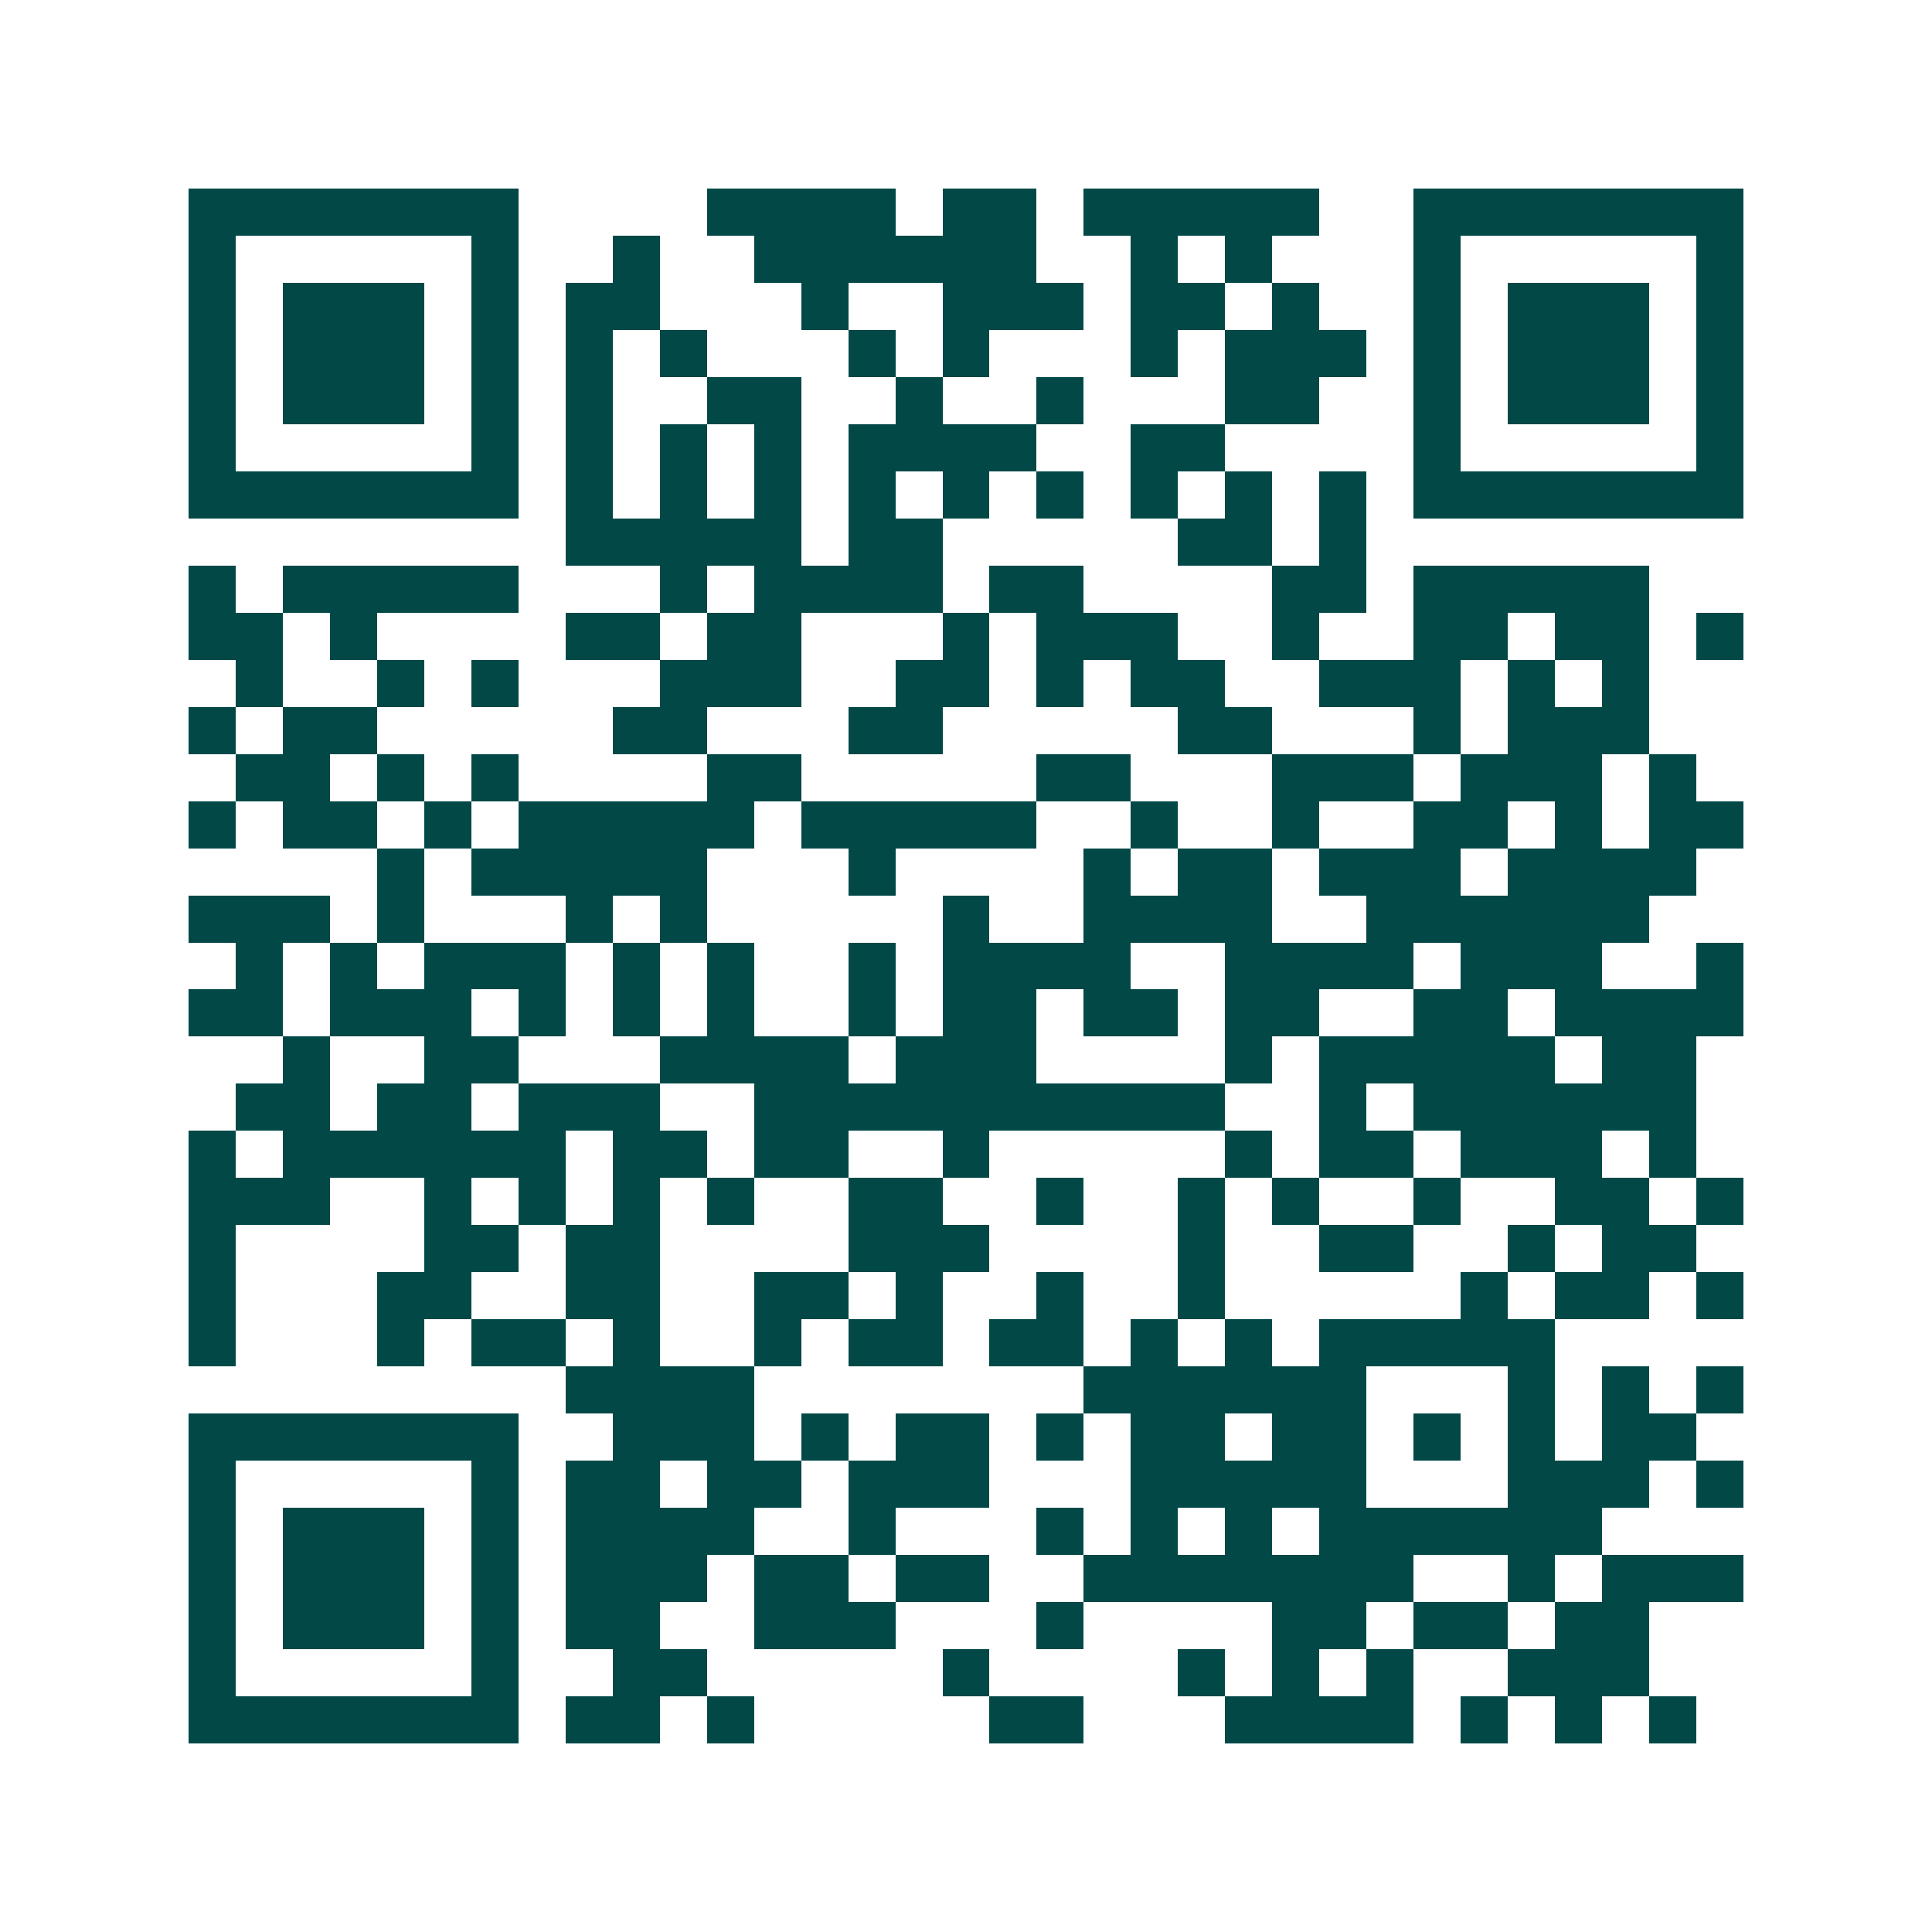 <svg xmlns="http://www.w3.org/2000/svg" width="200" height="200" viewBox="0 0 41 41" shape-rendering="crispEdges"><path fill="#ffffff" d="M0 0h41v41H0z"/><path stroke="#014847" d="M4 4.5h7m4 0h4m1 0h2m1 0h5m2 0h7M4 5.5h1m5 0h1m2 0h1m2 0h6m2 0h1m1 0h1m3 0h1m5 0h1M4 6.5h1m1 0h3m1 0h1m1 0h2m3 0h1m2 0h3m1 0h2m1 0h1m2 0h1m1 0h3m1 0h1M4 7.5h1m1 0h3m1 0h1m1 0h1m1 0h1m3 0h1m1 0h1m3 0h1m1 0h3m1 0h1m1 0h3m1 0h1M4 8.5h1m1 0h3m1 0h1m1 0h1m2 0h2m2 0h1m2 0h1m3 0h2m2 0h1m1 0h3m1 0h1M4 9.5h1m5 0h1m1 0h1m1 0h1m1 0h1m1 0h4m2 0h2m4 0h1m5 0h1M4 10.5h7m1 0h1m1 0h1m1 0h1m1 0h1m1 0h1m1 0h1m1 0h1m1 0h1m1 0h1m1 0h7M12 11.5h5m1 0h2m5 0h2m1 0h1M4 12.5h1m1 0h5m3 0h1m1 0h4m1 0h2m4 0h2m1 0h5M4 13.5h2m1 0h1m4 0h2m1 0h2m3 0h1m1 0h3m2 0h1m2 0h2m1 0h2m1 0h1M5 14.5h1m2 0h1m1 0h1m3 0h3m2 0h2m1 0h1m1 0h2m2 0h3m1 0h1m1 0h1M4 15.5h1m1 0h2m5 0h2m3 0h2m5 0h2m3 0h1m1 0h3M5 16.5h2m1 0h1m1 0h1m4 0h2m5 0h2m3 0h3m1 0h3m1 0h1M4 17.5h1m1 0h2m1 0h1m1 0h5m1 0h5m2 0h1m2 0h1m2 0h2m1 0h1m1 0h2M8 18.5h1m1 0h5m3 0h1m4 0h1m1 0h2m1 0h3m1 0h4M4 19.5h3m1 0h1m3 0h1m1 0h1m5 0h1m2 0h4m2 0h6M5 20.5h1m1 0h1m1 0h3m1 0h1m1 0h1m2 0h1m1 0h4m2 0h4m1 0h3m2 0h1M4 21.5h2m1 0h3m1 0h1m1 0h1m1 0h1m2 0h1m1 0h2m1 0h2m1 0h2m2 0h2m1 0h4M6 22.5h1m2 0h2m3 0h4m1 0h3m4 0h1m1 0h5m1 0h2M5 23.5h2m1 0h2m1 0h3m2 0h10m2 0h1m1 0h6M4 24.5h1m1 0h6m1 0h2m1 0h2m2 0h1m5 0h1m1 0h2m1 0h3m1 0h1M4 25.5h3m2 0h1m1 0h1m1 0h1m1 0h1m2 0h2m2 0h1m2 0h1m1 0h1m2 0h1m2 0h2m1 0h1M4 26.5h1m4 0h2m1 0h2m4 0h3m4 0h1m2 0h2m2 0h1m1 0h2M4 27.5h1m3 0h2m2 0h2m2 0h2m1 0h1m2 0h1m2 0h1m5 0h1m1 0h2m1 0h1M4 28.5h1m3 0h1m1 0h2m1 0h1m2 0h1m1 0h2m1 0h2m1 0h1m1 0h1m1 0h5M12 29.5h4m7 0h6m3 0h1m1 0h1m1 0h1M4 30.5h7m2 0h3m1 0h1m1 0h2m1 0h1m1 0h2m1 0h2m1 0h1m1 0h1m1 0h2M4 31.5h1m5 0h1m1 0h2m1 0h2m1 0h3m3 0h5m3 0h3m1 0h1M4 32.5h1m1 0h3m1 0h1m1 0h4m2 0h1m3 0h1m1 0h1m1 0h1m1 0h6M4 33.5h1m1 0h3m1 0h1m1 0h3m1 0h2m1 0h2m2 0h7m2 0h1m1 0h3M4 34.5h1m1 0h3m1 0h1m1 0h2m2 0h3m3 0h1m4 0h2m1 0h2m1 0h2M4 35.5h1m5 0h1m2 0h2m5 0h1m4 0h1m1 0h1m1 0h1m2 0h3M4 36.5h7m1 0h2m1 0h1m5 0h2m3 0h4m1 0h1m1 0h1m1 0h1"/></svg>
